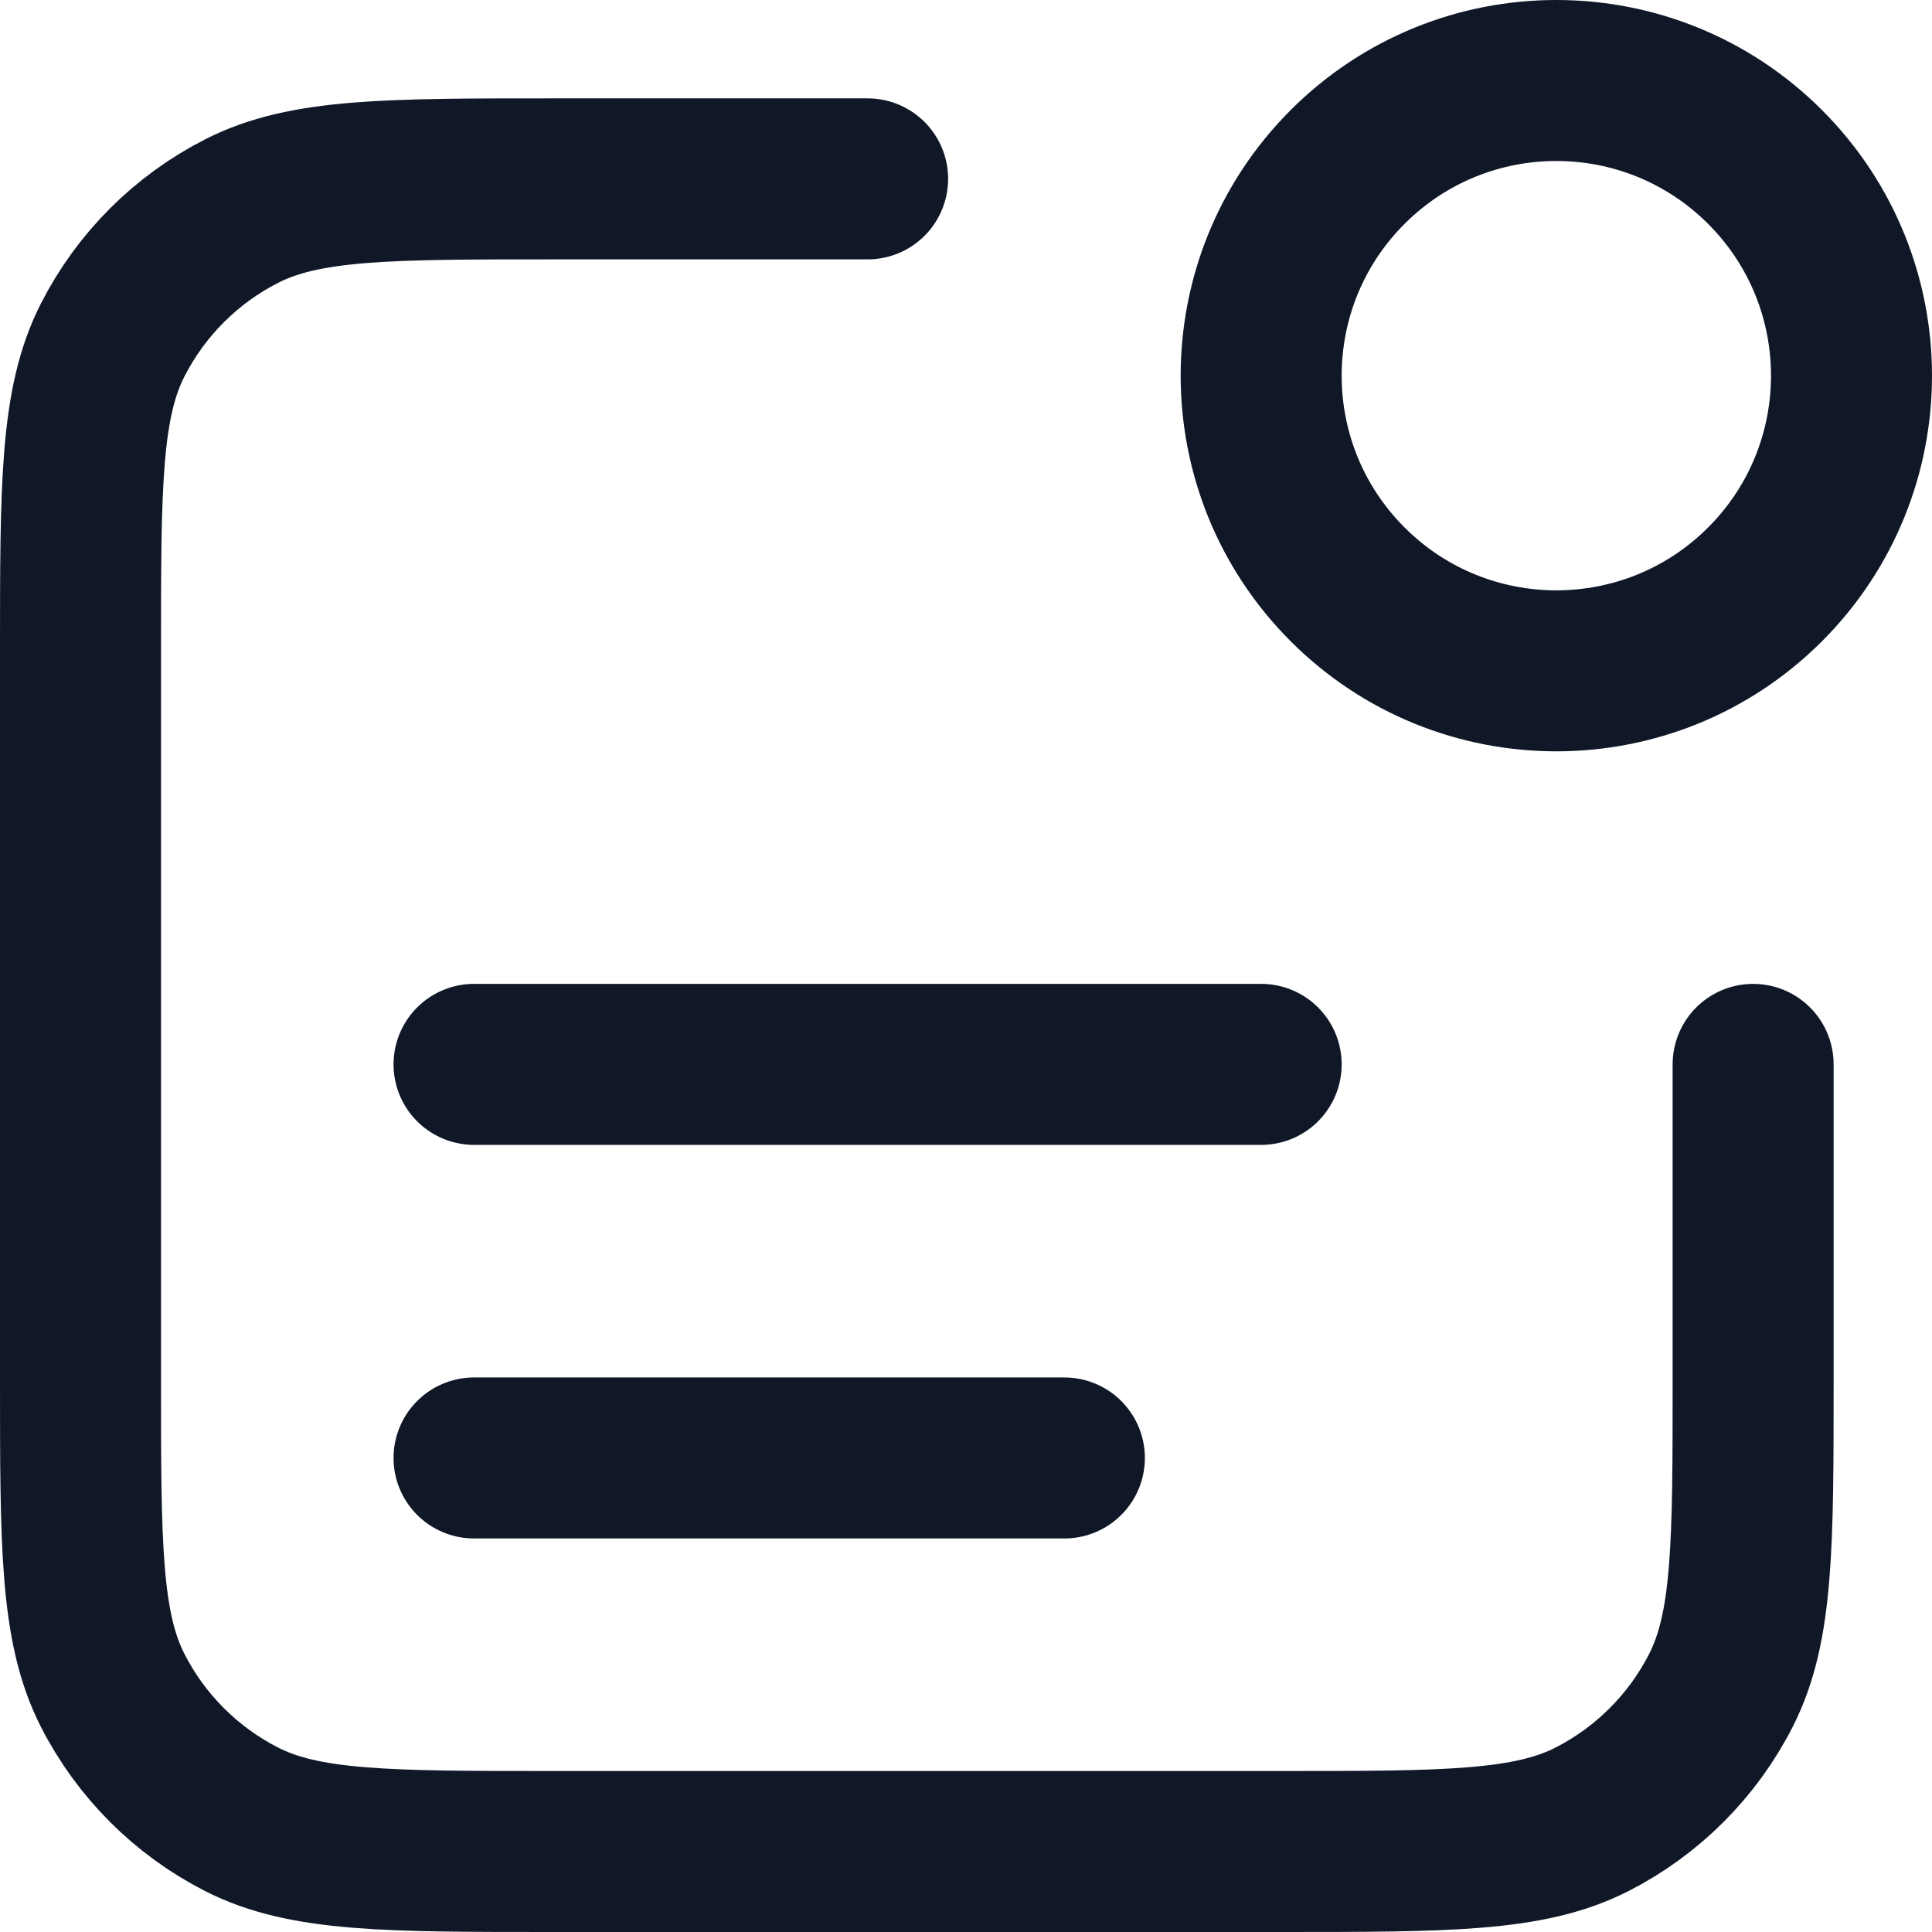 <svg width="36" height="36" viewBox="0 0 36 36" fill="none" xmlns="http://www.w3.org/2000/svg">
<path d="M16.167 3.333H10.3C7.22 3.333 5.68 3.333 4.503 3.933C3.468 4.46 2.627 5.301 2.099 6.336C1.5 7.513 1.5 9.053 1.5 12.133V25.7C1.5 28.78 1.5 30.32 2.099 31.497C2.627 32.532 3.468 33.373 4.503 33.901C5.68 34.5 7.22 34.5 10.3 34.5H23.867C26.947 34.5 28.487 34.5 29.664 33.901C30.698 33.373 31.54 32.532 32.067 31.497C32.667 30.32 32.667 28.78 32.667 25.7V19.833M19.833 27.167H8.833M23.5 19.833H8.833M32.889 3.111C35.037 5.259 35.037 8.741 32.889 10.889C30.741 13.037 27.259 13.037 25.111 10.889C22.963 8.741 22.963 5.259 25.111 3.111C27.259 0.963 30.741 0.963 32.889 3.111Z" stroke="#101828" stroke-width="3" stroke-linecap="round" stroke-linejoin="round"/>
</svg>

